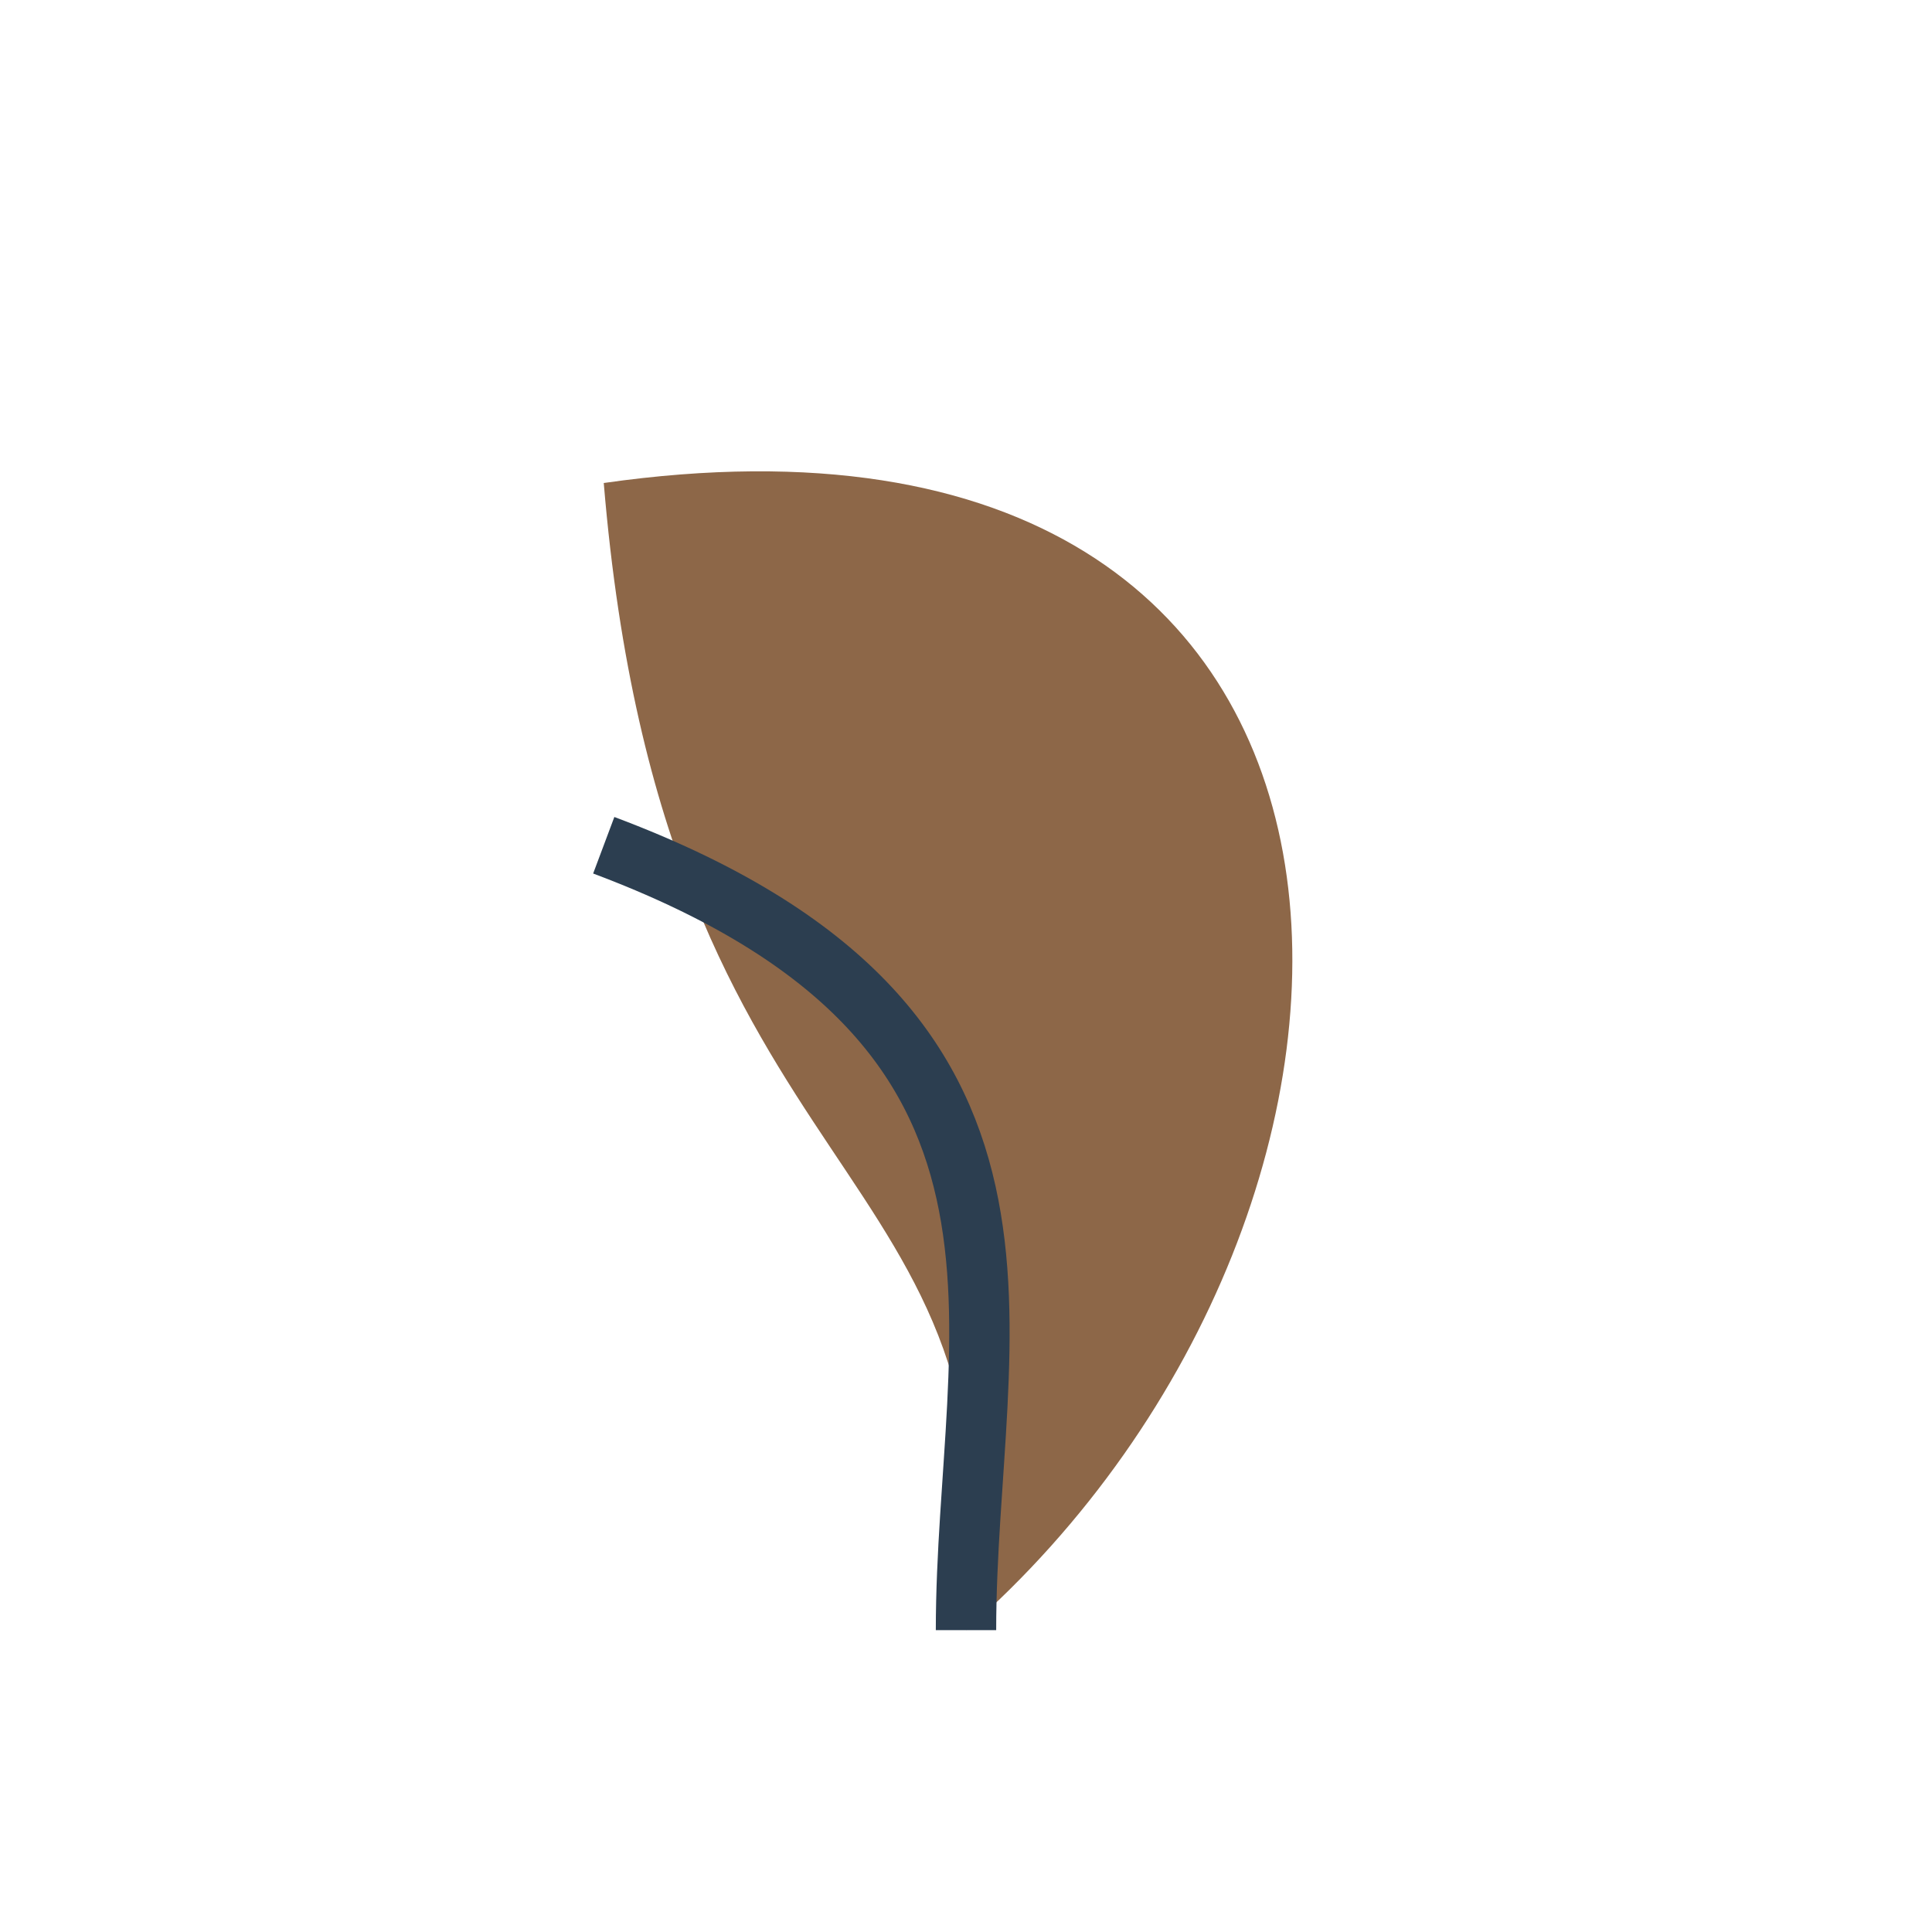 <?xml version="1.0" encoding="UTF-8"?>
<svg xmlns="http://www.w3.org/2000/svg" width="32" height="32" viewBox="0 0 32 32"><path d="M16 27c8-7 8-21-6-19 1 12 7 11 6 19z" fill="#8D6748"/><path d="M16 27c0-5 2-10-6-13" stroke="#2C3E50" stroke-width="1" fill="none"/></svg>